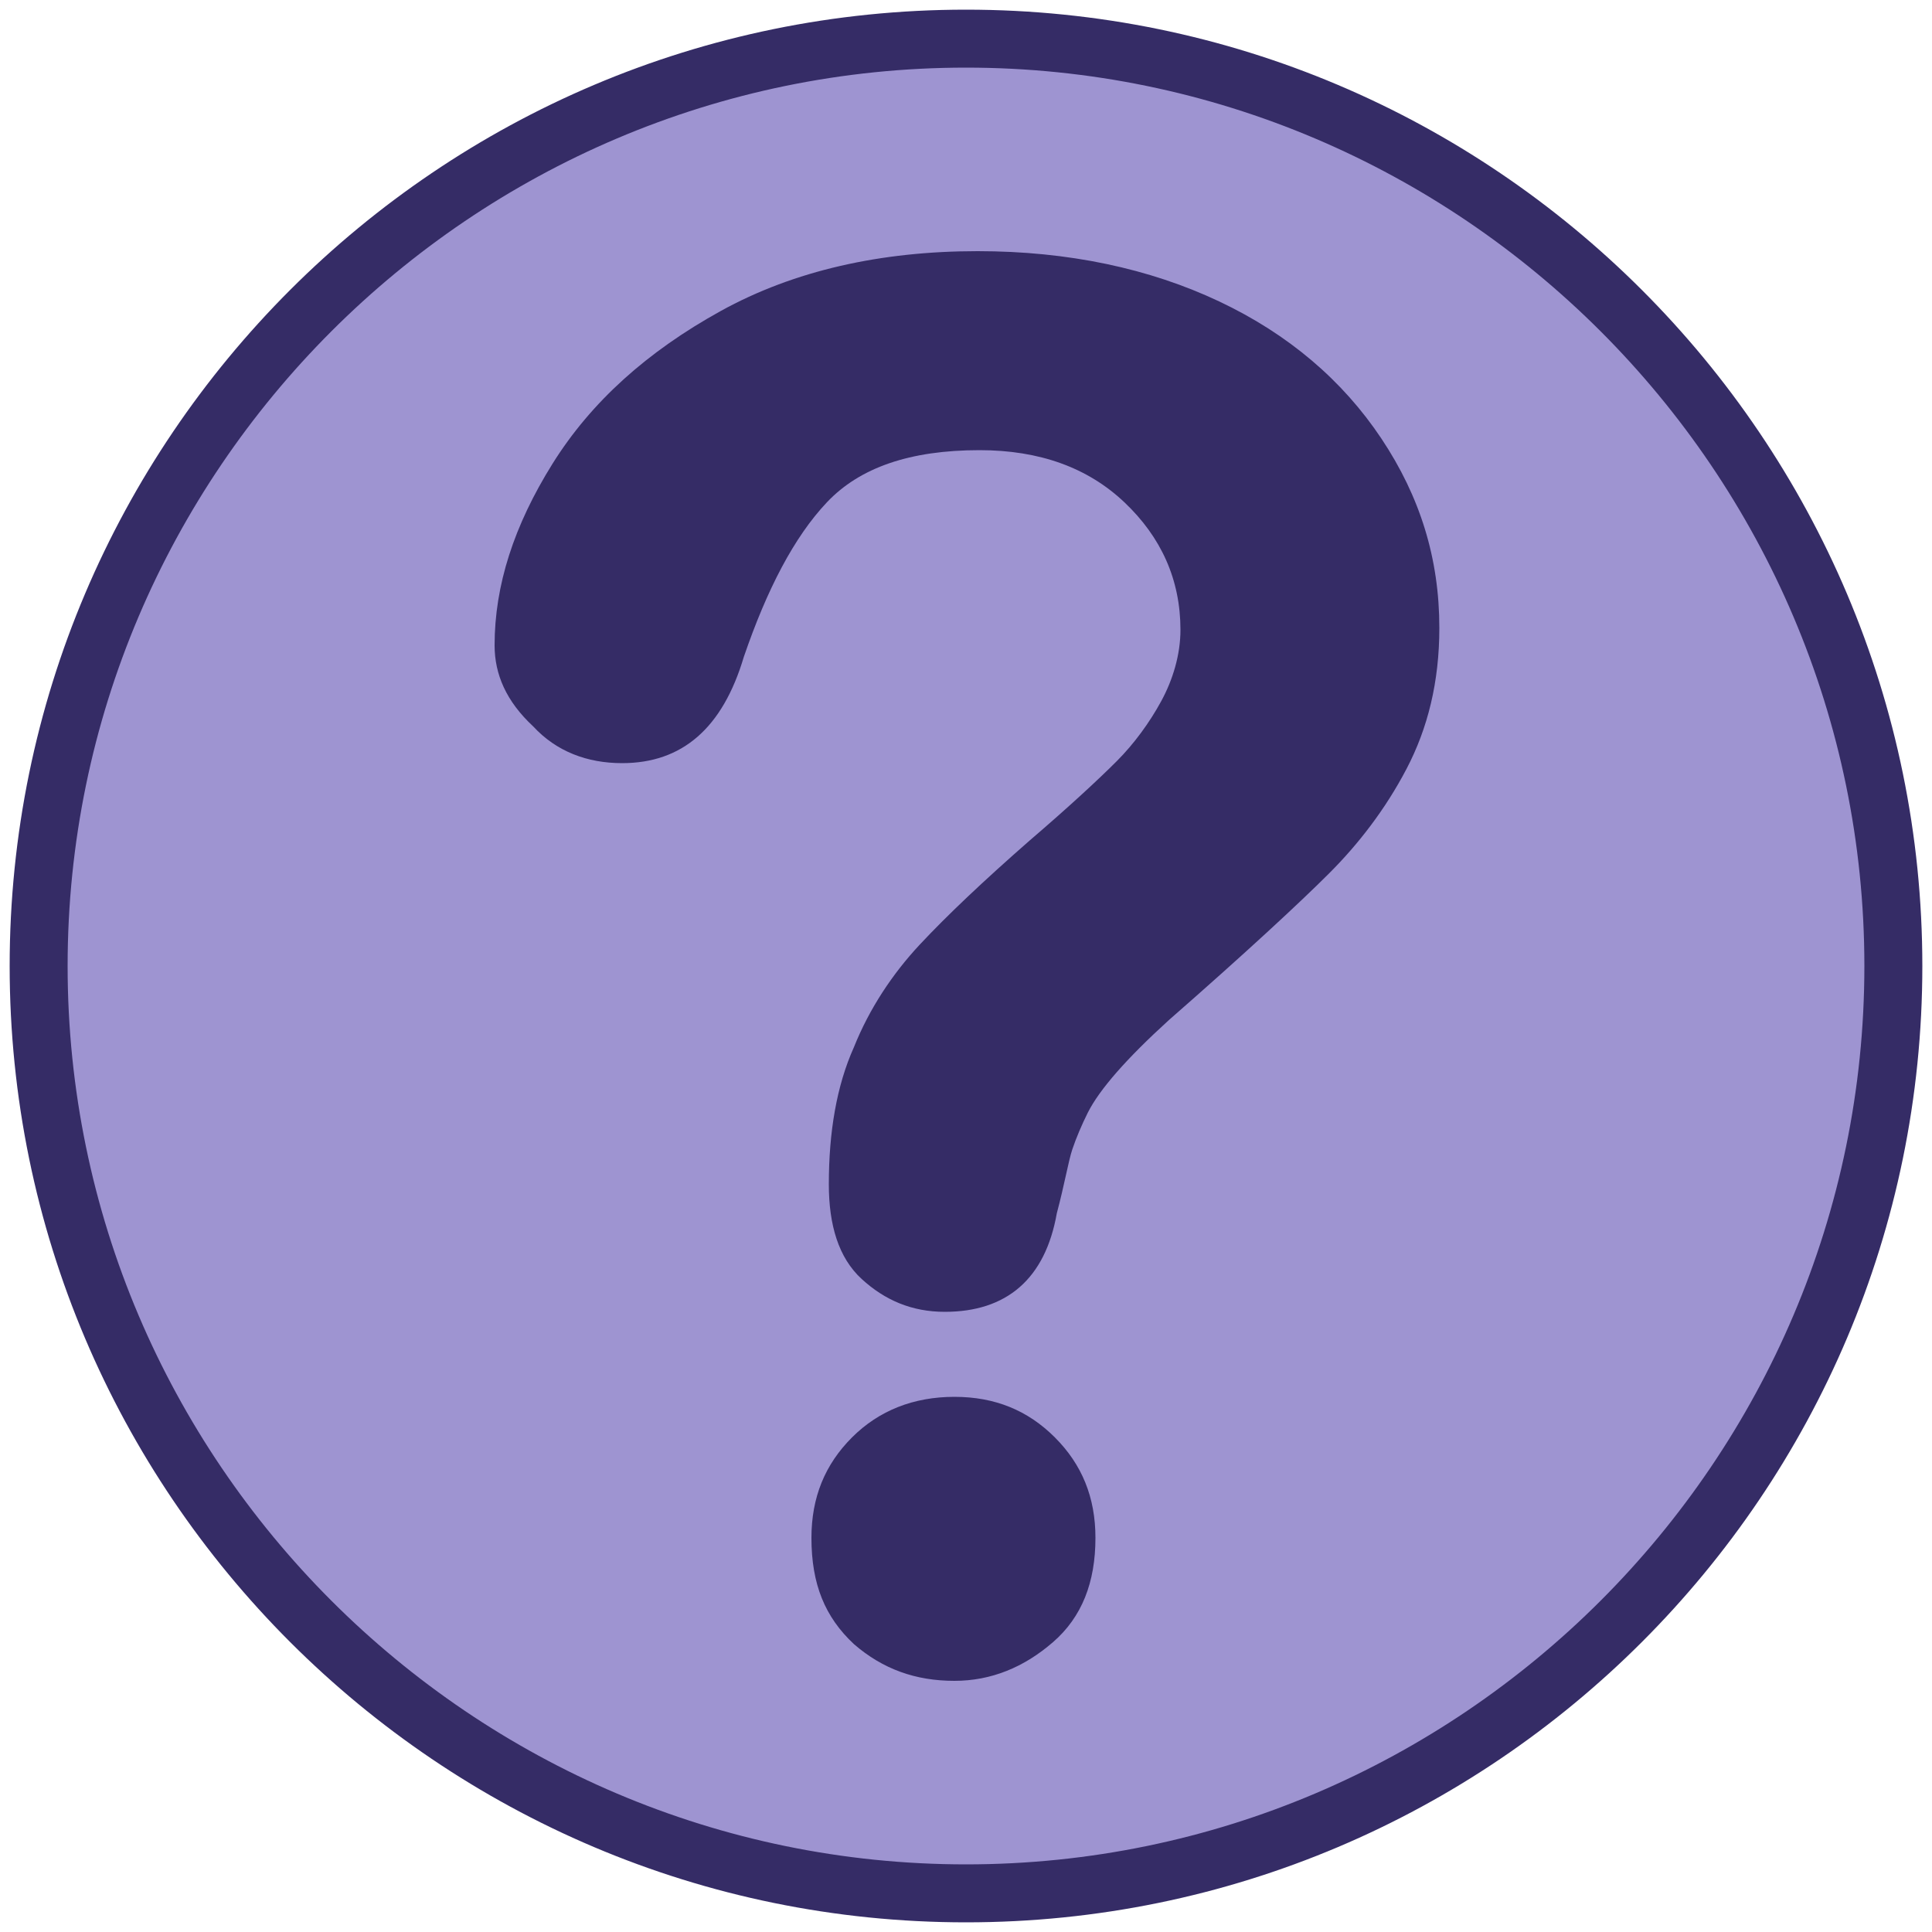 <?xml version="1.0" encoding="utf-8"?>
<!-- Generator: Adobe Illustrator 28.1.0, SVG Export Plug-In . SVG Version: 6.00 Build 0)  -->
<svg version="1.1" id="artwork" xmlns="http://www.w3.org/2000/svg" xmlns:xlink="http://www.w3.org/1999/xlink" x="0px" y="0px"
	 viewBox="0 0 100 100" style="enable-background:new 0 0 100 100;" xml:space="preserve">
<style type="text/css">
	.st0{fill:#9E94D1;}
	.st1{fill:#352C66;}
</style>
<g id="faq_x5F_icon_x5F_selected">
	<circle class="st0" cx="50" cy="50" r="49"/>
	<path class="st1" d="M50,99.5C22.7,99.5,0.5,77.3,0.5,50C0.5,22.7,22.7,0.5,50,0.5c27.3,0,49.5,22.2,49.5,49.5
		C99.5,77.3,77.3,99.5,50,99.5z M50,3.5C24.4,3.5,3.5,24.4,3.5,50c0,25.6,20.9,46.5,46.5,46.5c25.6,0,46.5-20.9,46.5-46.5
		C96.5,24.4,75.6,3.5,50,3.5z"/>
	<g>
		<path class="st1" d="M25.6,33.4c0-3.1,1-6.2,3-9.4c2-3.2,4.9-5.8,8.7-7.9c3.8-2.1,8.3-3.1,13.3-3.1c4.7,0,8.9,0.9,12.5,2.6
			c3.6,1.7,6.4,4.1,8.4,7.1c2,3,3,6.2,3,9.8c0,2.8-0.6,5.2-1.7,7.3c-1.1,2.1-2.5,3.9-4,5.4s-4.3,4.1-8.3,7.6c-1.1,1-2,1.9-2.7,2.7
			s-1.2,1.5-1.5,2.1s-0.6,1.3-0.8,1.9s-0.4,1.8-0.8,3.3c-0.6,3.4-2.6,5.1-5.8,5.1c-1.7,0-3.1-0.6-4.3-1.7c-1.2-1.1-1.7-2.8-1.7-4.9
			c0-2.7,0.4-5.1,1.3-7.1c0.8-2,2-3.8,3.4-5.3c1.4-1.5,3.3-3.3,5.7-5.4c2.1-1.8,3.6-3.2,4.5-4.1s1.7-2,2.3-3.1c0.6-1.1,1-2.4,1-3.7
			c0-2.6-1-4.8-2.9-6.6c-1.9-1.8-4.4-2.7-7.5-2.7c-3.6,0-6.2,0.9-7.9,2.7c-1.7,1.8-3.1,4.5-4.3,8c-1.1,3.7-3.2,5.5-6.3,5.5
			c-1.8,0-3.4-0.6-4.6-1.9C26.2,36.3,25.6,34.9,25.6,33.4z M49.4,87c-2,0-3.7-0.6-5.2-1.9C42.7,83.7,42,82,42,79.6
			c0-2.1,0.7-3.8,2.1-5.2c1.4-1.4,3.2-2.1,5.3-2.1c2.1,0,3.8,0.7,5.2,2.1s2.1,3.1,2.1,5.2c0,2.3-0.7,4.1-2.2,5.4S51.3,87,49.4,87z"
			/>
	</g>
</g>
</svg>
